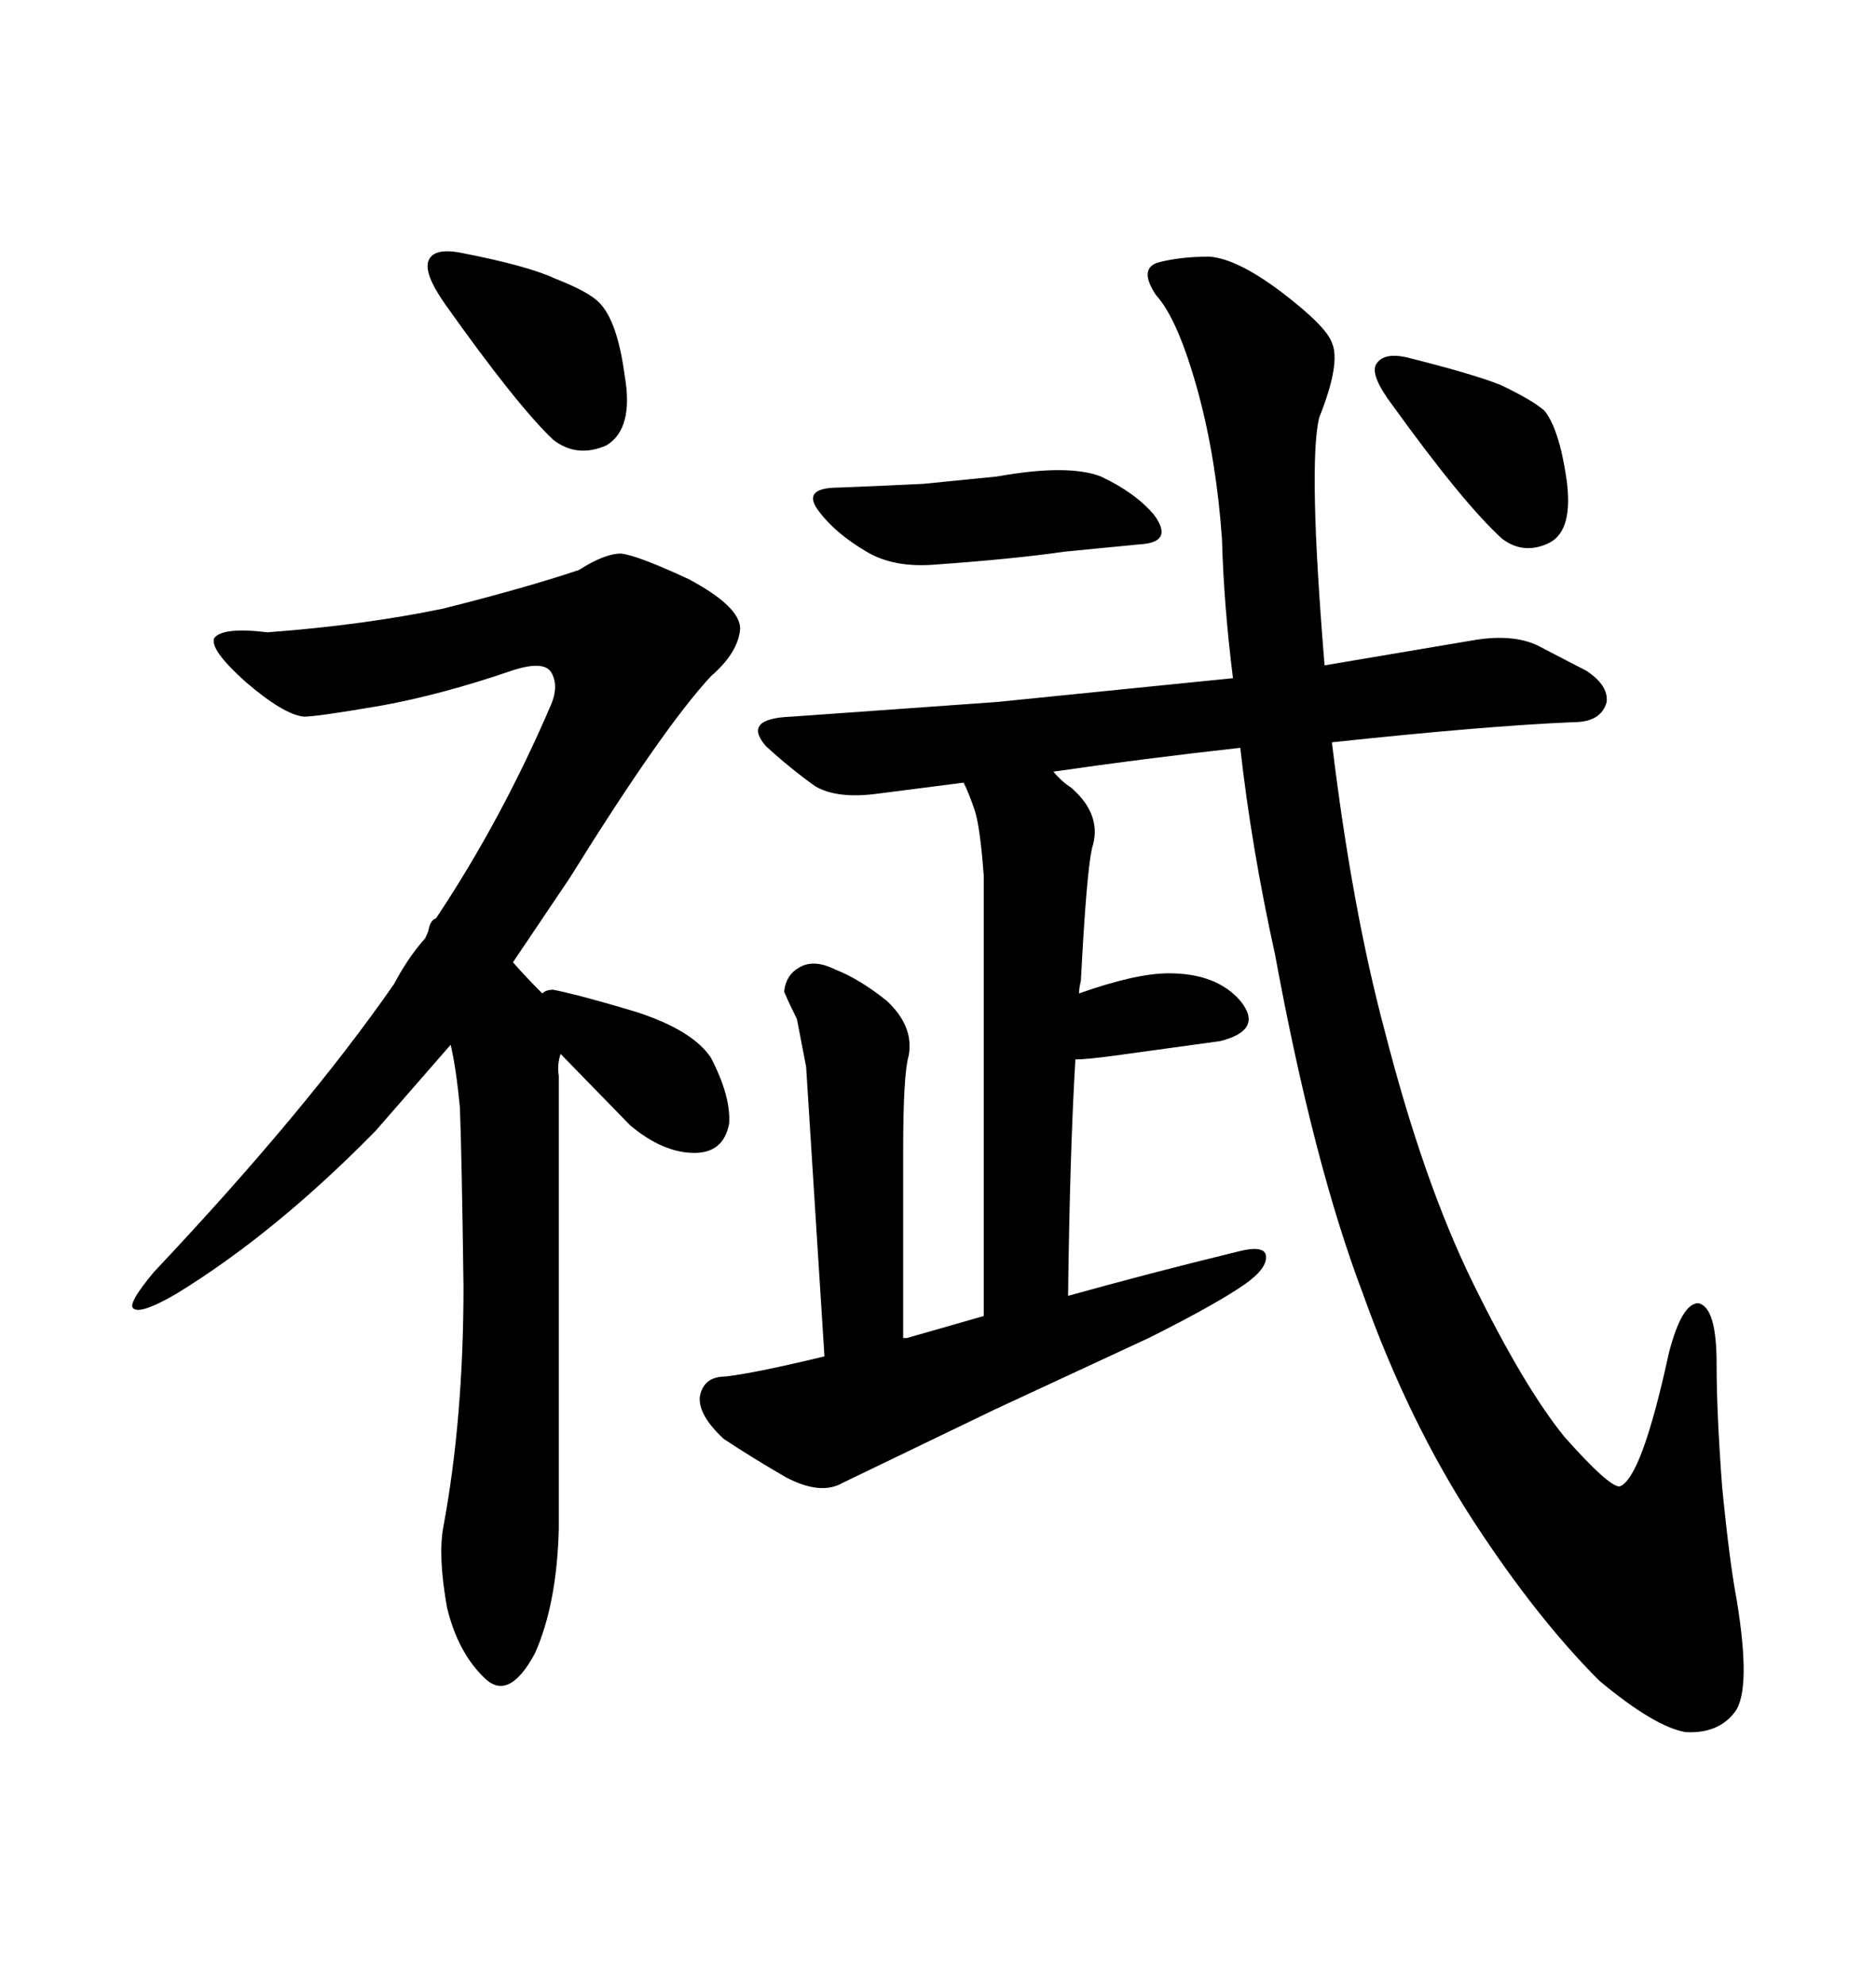 <svg xmlns="http://www.w3.org/2000/svg" xmlns:xlink="http://www.w3.org/1999/xlink" width="300" height="317.285"><path d="M134.18 77.93L134.18 77.93Q128.03 77.93 130.96 81.74L130.96 81.74Q133.59 85.25 138.57 88.18L138.57 88.18Q142.97 90.82 149.71 90.23L149.71 90.23Q162.01 89.36 170.21 88.18L170.21 88.18L182.23 87.01Q187.79 86.72 184.57 82.32L184.57 82.32Q181.64 78.81 176.07 76.17L176.07 76.17Q170.80 74.12 159.38 76.17L159.38 76.17L147.66 77.34Q141.50 77.64 134.18 77.93ZM157.32 140.04L157.32 140.04L157.32 210.35L145.02 213.87L144.43 213.87L144.43 183.98Q144.43 171.68 145.31 168.75L145.31 168.75Q146.19 164.06 141.80 159.96L141.80 159.96Q137.40 156.45 133.59 154.98L133.59 154.98Q130.08 153.22 127.73 154.69L127.73 154.69Q125.68 155.86 125.39 158.50L125.39 158.50Q126.27 160.55 127.44 162.89L127.44 162.89L128.91 170.51L131.84 216.80Q121.00 219.43 116.02 220.02L116.02 220.02Q112.50 220.02 111.91 223.24L111.91 223.24Q111.62 226.17 115.72 229.98L115.72 229.98Q120.12 232.91 125.68 236.13L125.68 236.13Q131.25 239.06 134.77 237.01L134.77 237.01L159.08 225.29L183.69 213.87Q194.24 208.59 198.93 205.37L198.93 205.37Q202.73 202.73 202.44 200.68L202.44 200.68Q202.15 198.93 197.75 200.10L197.75 200.10Q183.40 203.61 170.80 207.13L170.80 207.13Q171.09 183.98 171.97 169.34L171.97 169.34Q173.73 169.34 178.13 168.75L178.13 168.75L195.12 166.41Q202.15 164.65 198.34 159.96L198.34 159.96Q194.53 155.57 186.91 155.57L186.91 155.57Q181.64 155.57 172.56 158.79L172.56 158.79Q172.56 157.91 172.85 156.74L172.85 156.74Q173.73 139.75 174.61 135.64L174.61 135.64Q176.37 130.37 171.39 125.98L171.39 125.98Q169.63 124.80 168.46 123.34L168.46 123.34Q182.52 121.29 198.34 119.53L198.34 119.53Q200.10 135.35 203.91 152.64L203.91 152.64Q210.06 186.04 217.97 206.84L217.97 206.84Q225.29 227.34 235.84 243.46L235.84 243.46Q245.80 258.69 255.76 268.65L255.76 268.65Q264.55 275.98 269.53 276.86L269.53 276.86Q274.80 277.15 277.44 273.63L277.44 273.63Q280.08 270.12 277.73 255.76L277.73 255.76Q276.56 249.61 275.39 237.60L275.39 237.60Q274.51 225.88 274.51 217.97L274.51 217.97Q274.51 208.89 271.58 208.30L271.58 208.30Q268.95 208.30 266.89 216.21L266.89 216.21Q262.50 236.43 258.98 237.60L258.98 237.60Q257.23 237.60 250.20 229.69L250.20 229.69Q243.75 221.78 235.55 205.08L235.55 205.08Q227.64 188.96 221.48 164.94L221.48 164.94Q216.21 145.31 212.99 118.65L212.99 118.65Q237.60 116.02 251.66 115.43L251.66 115.43Q256.05 115.43 256.93 112.21L256.93 112.21Q257.23 109.57 253.71 107.23L253.71 107.23L245.80 103.13Q241.99 101.37 236.13 102.25L236.13 102.25L211.82 106.35Q209.18 74.41 210.94 66.80L210.94 66.80Q214.45 58.01 212.99 54.79L212.99 54.79Q212.11 52.15 204.79 46.58L204.79 46.58Q197.75 41.31 193.36 41.02L193.36 41.02Q188.96 41.02 185.45 41.89Q181.93 42.77 184.86 47.17L184.86 47.17Q188.38 50.98 191.60 62.70L191.60 62.70Q194.53 73.54 195.41 86.13L195.41 86.13Q195.70 96.68 197.17 108.40L197.17 108.40L159.38 112.21L126.56 114.55Q118.65 114.84 122.46 119.24L122.46 119.24Q126.27 122.75 130.37 125.68L130.37 125.68Q133.89 127.73 140.33 126.86L140.33 126.86L154.10 125.10Q154.98 126.86 155.86 129.49Q156.74 132.13 157.32 140.04ZM225 57.13L225 57.13Q221.19 56.25 220.02 58.30L220.02 58.30Q219.14 60.06 222.66 64.75L222.66 64.75Q234.08 80.57 240.23 86.13L240.23 86.13Q243.75 88.77 247.85 86.72L247.85 86.72Q251.66 84.67 250.49 76.46L250.49 76.46Q249.32 68.55 246.97 65.63L246.97 65.63Q244.92 63.87 239.94 61.52L239.94 61.52Q235.55 59.77 225 57.13ZM73.83 40.43L73.83 40.43Q69.43 39.55 68.55 41.60L68.55 41.60Q67.68 43.65 71.19 48.63L71.19 48.63Q82.62 64.75 88.48 70.31L88.48 70.31Q92.29 73.24 96.97 71.19L96.97 71.19Q101.37 68.55 99.90 60.06L99.90 60.06Q98.73 51.27 95.80 48.34L95.80 48.34Q94.04 46.58 88.77 44.53L88.77 44.53Q84.38 42.48 73.83 40.43ZM89.36 244.34L89.36 244.34L89.36 171.97Q89.06 170.21 89.65 168.46L89.65 168.46L100.78 179.88Q106.05 184.28 111.04 184.28L111.04 184.28Q115.72 184.28 116.60 179.59L116.60 179.59Q116.89 175.20 113.67 169.04L113.67 169.04Q110.74 164.65 101.66 161.72L101.66 161.72Q92.87 159.08 88.48 158.20L88.48 158.20Q87.30 158.20 86.72 158.79L86.72 158.79Q84.08 156.15 82.03 153.81L82.03 153.81L91.11 140.33Q106.05 116.31 113.67 108.11L113.67 108.11Q118.07 104.30 118.36 100.49L118.36 100.49Q118.36 96.97 110.16 92.58L110.16 92.58Q101.95 88.77 99.32 88.48L99.32 88.48Q96.68 88.48 92.58 91.11L92.58 91.11Q83.79 94.04 70.90 97.27L70.90 97.27Q58.30 99.90 42.77 101.07L42.77 101.07Q35.74 100.20 34.28 101.95L34.28 101.95Q33.40 103.71 39.26 108.98L39.26 108.98Q45.41 114.26 48.63 114.55L48.63 114.55Q50.68 114.55 60.94 112.79L60.94 112.79Q70.61 111.04 81.74 107.23L81.74 107.23Q87.01 105.47 88.18 107.52L88.18 107.52Q89.36 109.57 88.18 112.50L88.18 112.50Q80.27 130.96 69.73 146.78L69.73 146.78Q68.85 147.07 68.55 148.54L68.55 148.54Q68.55 148.83 67.97 150L67.97 150Q65.33 152.93 62.99 157.32L62.99 157.32Q48.93 177.54 24.61 203.32L24.61 203.32Q20.21 208.59 21.39 209.18L21.39 209.18Q22.56 210.06 28.13 206.84L28.13 206.84Q43.95 197.17 60.06 180.76L60.06 180.76L72.07 166.99Q72.95 170.80 73.54 176.95L73.54 176.95Q73.83 183.98 74.12 205.66L74.12 205.66Q74.12 226.76 70.90 244.04L70.90 244.04Q70.02 248.73 71.48 256.93L71.48 256.93Q73.24 264.26 77.64 268.36L77.64 268.36Q81.45 271.88 85.55 264.26L85.55 264.26Q89.06 256.35 89.36 244.34Z"/></svg>